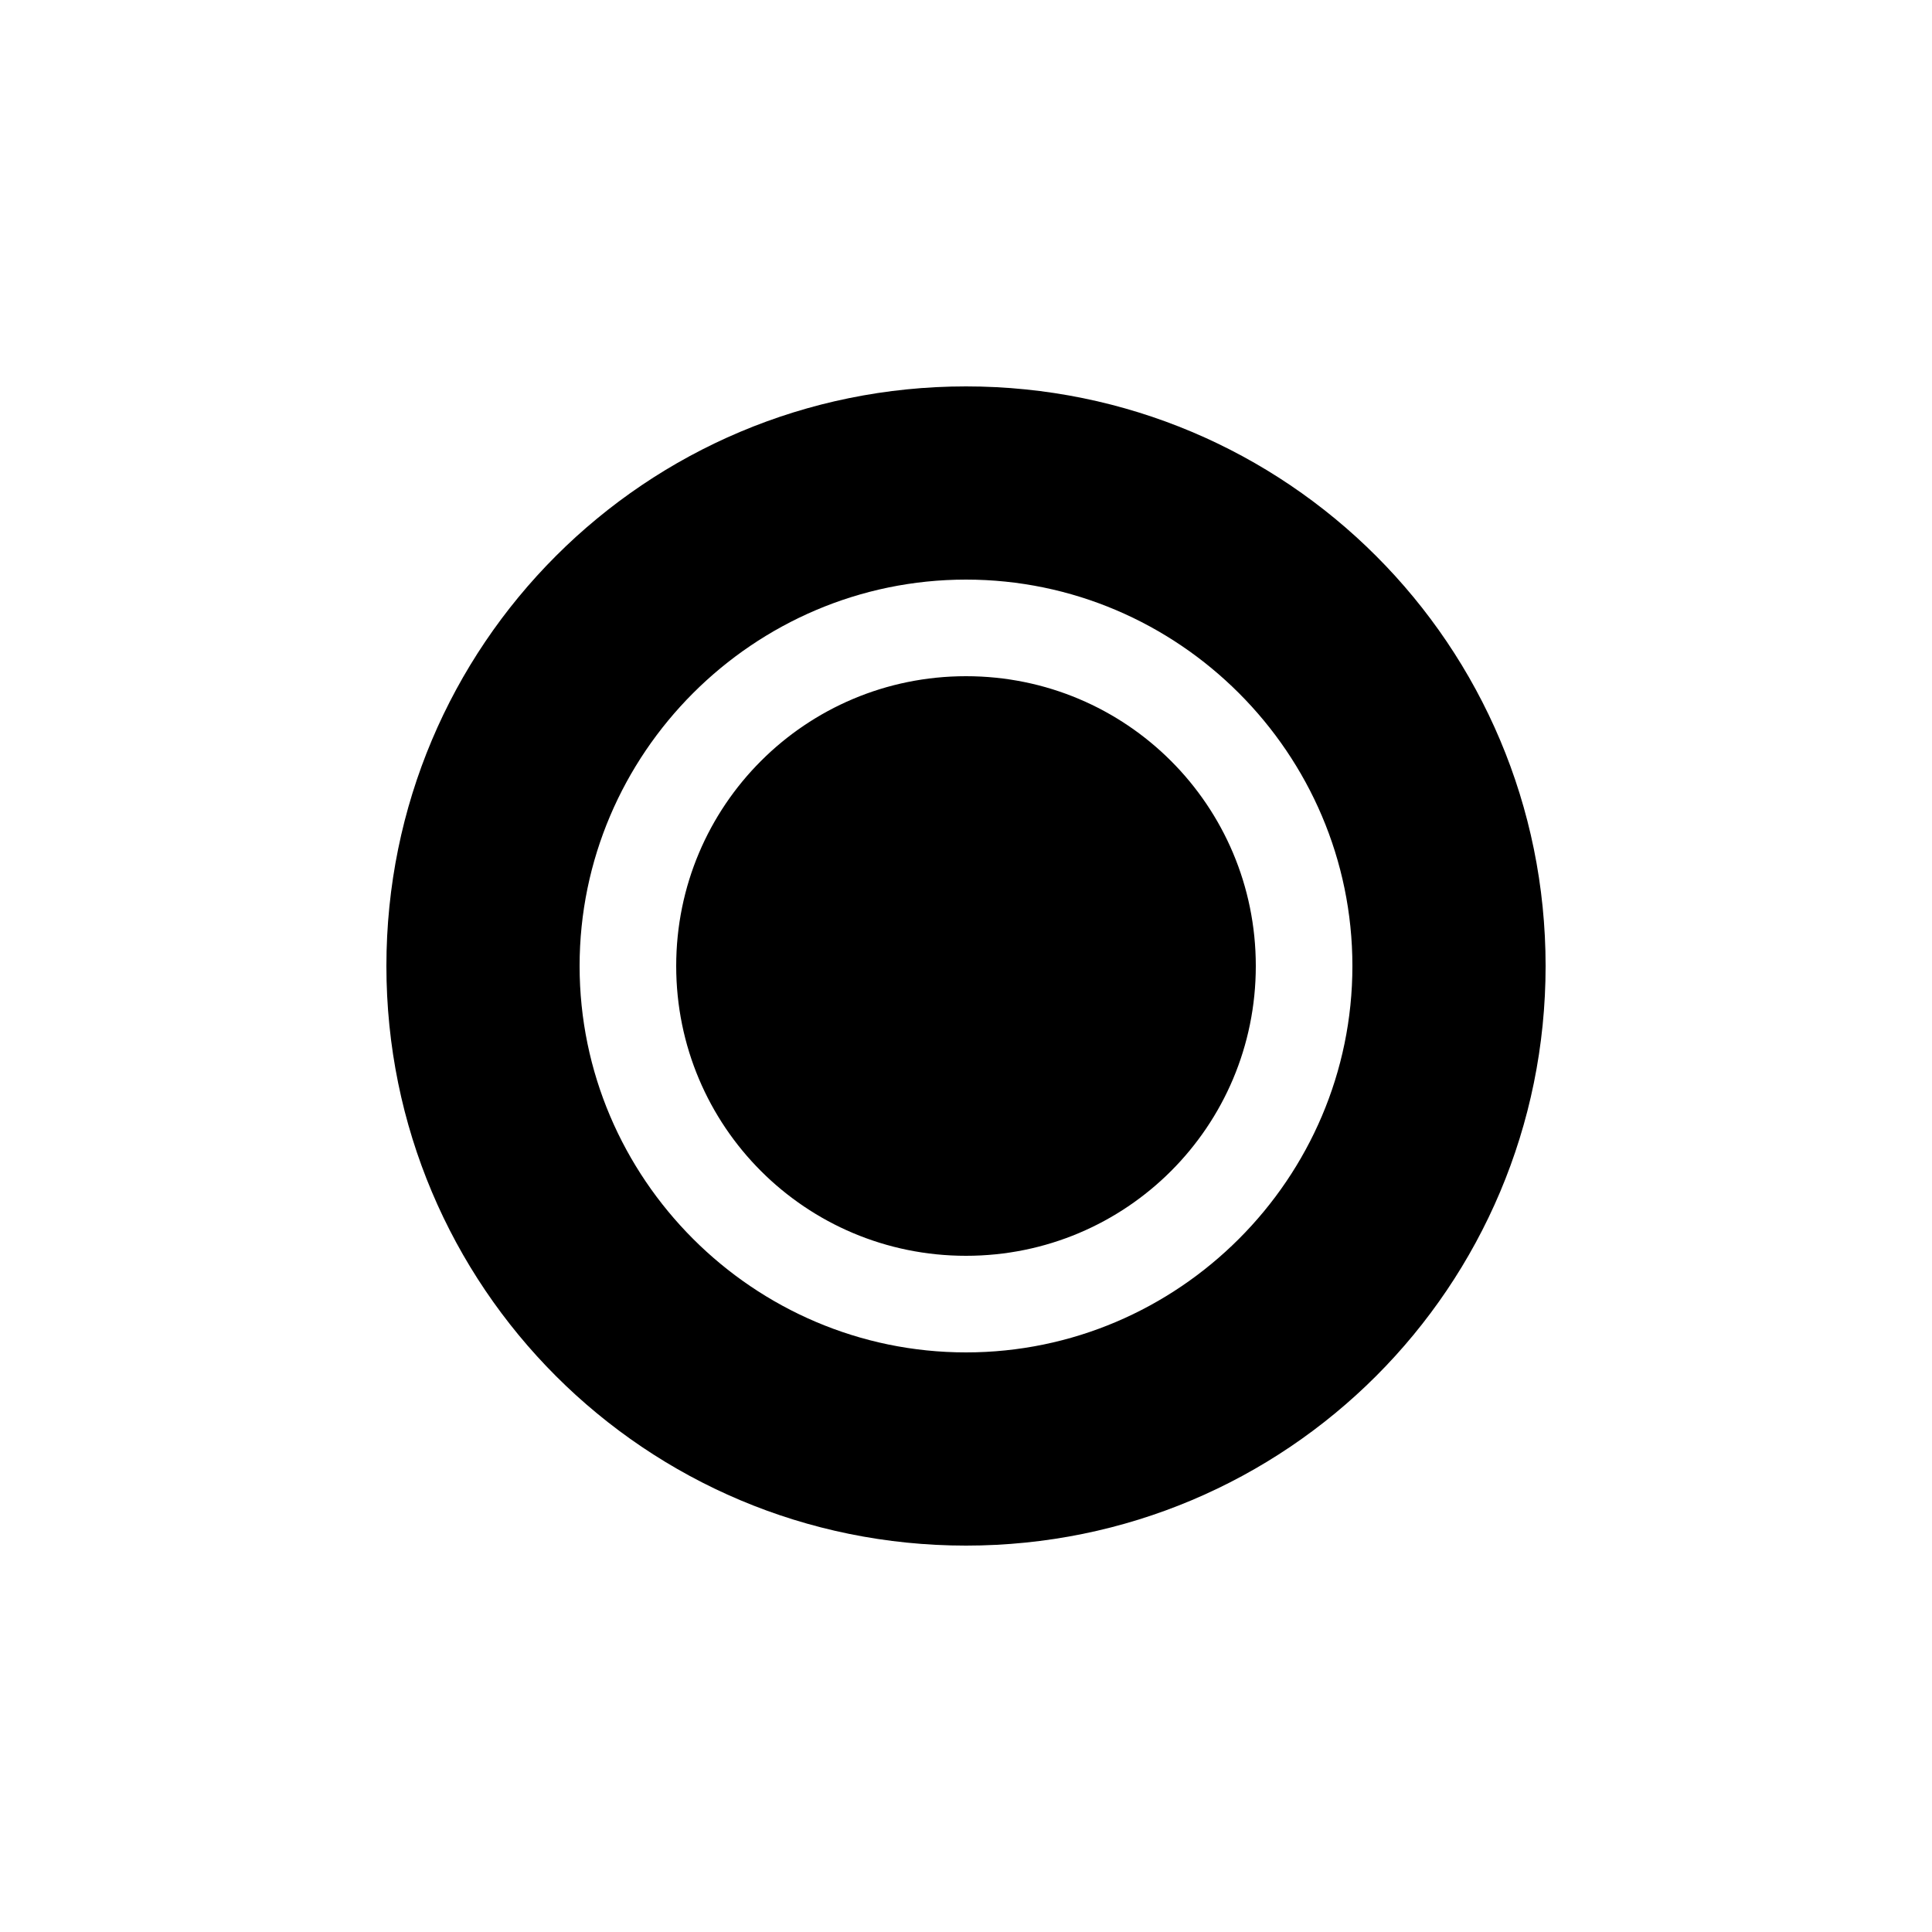 <?xml version="1.0" encoding="UTF-8"?><svg xmlns="http://www.w3.org/2000/svg" width="1024" height="1024" viewBox="0 0 1 1.0"><title>ui-radio-on</title><path id="icon-ui-radio-on" fill-rule="evenodd" d="M .2,.5 C .2,.334 .334,.2 .5,.2 C .666,.2 .8,.334 .8,.5 C .8,.666 .666,.8 .5,.8 C .334,.8 .2,.666 .2,.5 zM .3,.5 C .3,.39 .39,.3 .5,.3 C .61,.3 .7,.39 .7,.5 C .7,.61 .61,.7 .5,.7 C .39,.7 .3,.61 .3,.5 zM .35,.5 C .35,.417 .417,.35 .5,.35 C .583,.35 .65,.417 .65,.5 C .65,.583 .583,.65 .5,.65 C .417,.65 .35,.583 .35,.5 z" /></svg>